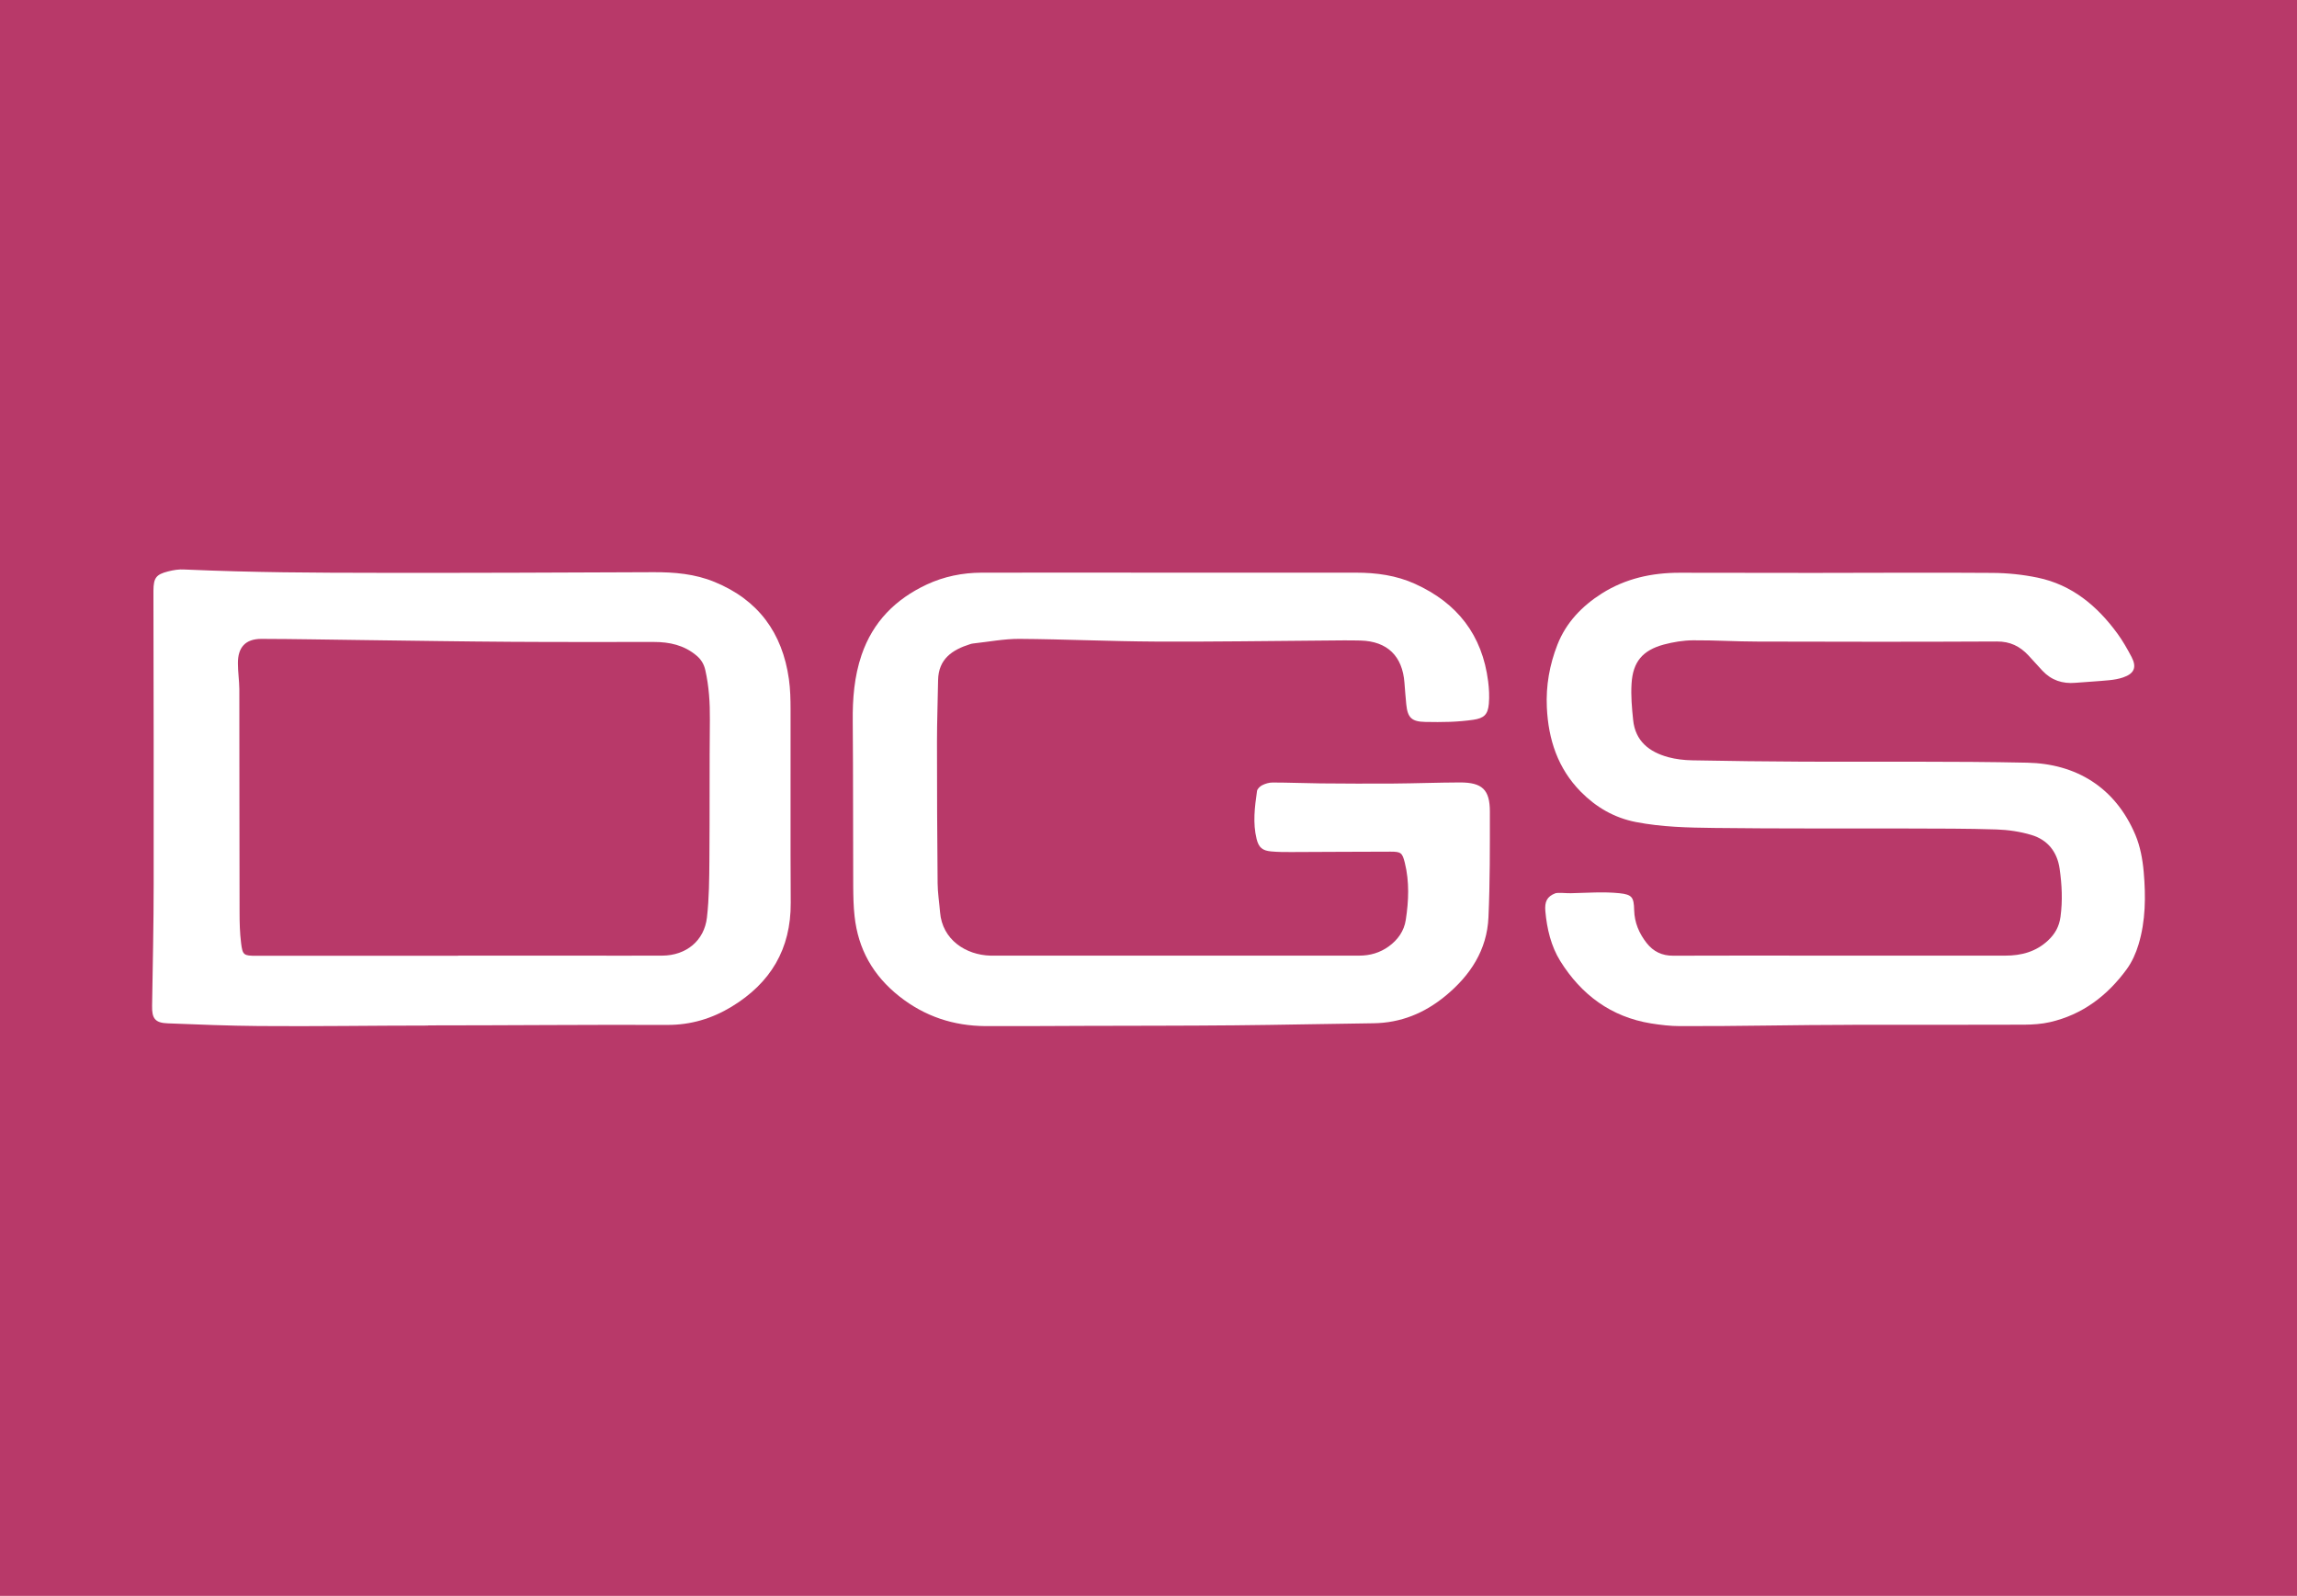 <?xml version="1.0" encoding="UTF-8"?> <svg xmlns="http://www.w3.org/2000/svg" width="475" height="330" viewBox="0 0 475 330" fill="none"><rect width="475" height="330" fill="#B83969"></rect><path d="M383.088 211.923C371.192 211.923 359.279 212.233 347.383 212.184C345.395 212.184 343.391 211.939 341.419 211.629C333.157 210.289 326.997 205.698 322.646 198.722C320.739 195.65 319.892 192.056 319.566 188.429C319.403 186.501 319.859 185.39 321.668 184.704C322.418 184.54 323.754 184.72 324.813 184.704C328.17 184.638 331.56 184.361 334.884 184.704C337.524 184.981 337.866 185.553 337.931 188.216C337.997 190.781 338.958 193.02 340.506 194.997C341.891 196.761 343.684 197.643 346.014 197.627C356.199 197.578 366.384 197.611 376.569 197.611C389.28 197.611 401.975 197.611 414.686 197.611C418.01 197.611 421.025 196.81 423.518 194.474C424.952 193.134 425.816 191.615 426.093 189.589C426.549 186.239 426.386 182.956 425.914 179.655C425.425 176.159 423.437 173.659 420.096 172.663C417.766 171.96 415.289 171.601 412.86 171.519C406.798 171.323 400.736 171.339 394.674 171.323C381.279 171.29 367.884 171.372 354.504 171.208C349.094 171.143 343.651 171.029 338.274 169.983C333.76 169.101 330.028 166.895 326.883 163.709C322.157 158.906 320.185 152.943 319.875 146.277C319.664 141.767 320.446 137.438 322.059 133.321C323.835 128.762 327.143 125.315 331.25 122.717C336.139 119.629 341.565 118.437 347.285 118.437C356.558 118.437 365.83 118.469 375.103 118.469C387.406 118.469 399.71 118.371 412.013 118.469C415.142 118.486 418.303 118.812 421.367 119.45C428.456 120.92 433.671 125.282 437.859 131.001C438.967 132.52 439.912 134.187 440.792 135.853C441.9 137.993 441.346 139.3 439.032 140.085C438.119 140.395 437.142 140.558 436.18 140.656C433.85 140.885 431.503 140.999 429.173 141.196C426.5 141.424 424.203 140.673 422.345 138.679C421.367 137.634 420.422 136.556 419.444 135.51C417.684 133.631 415.663 132.634 412.942 132.651C396.467 132.732 379.975 132.716 363.5 132.667C359.035 132.667 354.586 132.373 350.121 132.406C348.084 132.422 345.998 132.765 344.042 133.288C339.675 134.481 337.671 136.85 337.394 141.343C337.231 143.842 337.459 146.375 337.72 148.874C338.16 153.253 341.044 155.491 344.971 156.57C346.552 156.994 348.247 157.19 349.893 157.223C357.617 157.37 365.341 157.468 373.049 157.501C388.449 157.566 403.849 157.387 419.232 157.713C429.238 157.926 437.386 162.729 441.574 172.63C442.584 175.015 443.073 177.711 443.301 180.309C443.741 185.341 443.709 190.422 442.226 195.323C441.688 197.104 440.89 198.901 439.798 200.405C435.789 205.894 430.623 209.832 423.893 211.367C422.182 211.759 420.373 211.874 418.613 211.89C406.766 211.939 394.919 211.907 383.071 211.907C383.071 211.988 383.071 211.792 383.071 211.89L383.088 211.923Z" fill="white"></path><path d="M88.553 212.07C76.885 212.07 65.201 212.266 53.533 212.168C47.242 212.119 40.952 211.857 34.662 211.612C32.071 211.514 31.403 210.599 31.452 208.018C31.582 199.588 31.778 191.157 31.778 182.727C31.81 162.811 31.761 142.911 31.729 122.995C31.729 122.701 31.729 122.423 31.729 122.129C31.761 119.515 32.25 118.796 34.76 118.159C35.852 117.881 37.025 117.685 38.149 117.767C52.865 118.404 64.81 118.437 78.14 118.453C97.141 118.486 116.142 118.404 135.143 118.322C139.462 118.306 143.699 118.665 147.756 120.332C156.801 124.041 161.787 130.854 163.14 140.428C163.433 142.519 163.482 144.659 163.482 146.767C163.515 160.082 163.433 173.398 163.515 186.697C163.563 196.255 159.343 203.264 151.325 208.149C147.219 210.648 142.835 211.955 137.979 211.939C121.503 211.874 105.012 212.037 88.537 212.037C88.537 211.955 88.537 212.119 88.537 212.037L88.553 212.07ZM94.729 197.611C102.861 197.611 110.976 197.611 119.108 197.611C125.056 197.611 131.004 197.643 136.968 197.611C141.89 197.578 145.638 194.539 146.192 189.719C146.648 185.749 146.664 181.714 146.697 177.711C146.779 168.072 146.697 158.448 146.795 148.809C146.827 145.345 146.616 141.947 145.85 138.565C145.573 137.323 144.986 136.359 144.025 135.559C141.466 133.402 138.451 132.749 135.225 132.749C125.382 132.749 115.539 132.781 105.696 132.716C95.511 132.651 85.326 132.487 75.141 132.357C68.101 132.275 61.078 132.128 54.038 132.112C50.762 132.112 49.165 133.86 49.198 137.193C49.198 138.974 49.475 140.738 49.491 142.503C49.524 157.877 49.491 173.251 49.54 188.625C49.54 190.749 49.589 192.873 49.85 194.964C50.16 197.529 50.388 197.643 53.044 197.643C66.944 197.643 80.861 197.643 94.762 197.643L94.729 197.611Z" fill="white"></path><path d="M242.306 118.42C255.017 118.42 267.712 118.42 280.423 118.42C284.627 118.42 288.75 118.976 292.629 120.74C301.363 124.694 306.529 131.327 307.735 140.901C307.931 142.421 308.012 143.989 307.882 145.525C307.686 147.763 306.888 148.515 304.655 148.842C303.074 149.07 301.477 149.201 299.88 149.266C298.169 149.332 296.442 149.315 294.731 149.283C291.944 149.234 291.08 148.433 290.803 145.639C290.657 144.153 290.543 142.666 290.429 141.179C290.021 135.657 286.876 132.602 281.352 132.455C278.891 132.389 276.43 132.438 273.97 132.455C262.302 132.536 250.617 132.732 238.949 132.667C229.563 132.618 220.193 132.177 210.806 132.111C207.629 132.095 204.451 132.716 201.273 133.059C201.045 133.075 200.817 133.141 200.605 133.206C196.922 134.366 194.07 136.261 193.989 140.64C193.924 144.888 193.761 149.119 193.761 153.367C193.761 163.121 193.793 172.875 193.891 182.629C193.907 184.622 194.233 186.615 194.396 188.625C194.852 194.327 199.741 197.48 204.809 197.611C204.989 197.611 205.152 197.611 205.331 197.611C230.573 197.611 255.816 197.611 281.058 197.611C283.324 197.611 285.344 197.022 287.169 195.715C289.06 194.343 290.363 192.513 290.706 190.209C291.309 186.288 291.472 182.335 290.51 178.43C289.989 176.338 289.712 176.11 287.56 176.11C280.7 176.11 273.823 176.175 266.962 176.191C265.593 176.191 264.208 176.191 262.856 176.061C261.047 175.897 260.297 175.244 259.857 173.496C259.042 170.195 259.466 166.879 259.939 163.578C260.004 163.121 260.558 162.598 261.014 162.369C261.666 162.043 262.432 161.814 263.149 161.814C266.457 161.814 269.782 161.961 273.09 161.994C278.125 162.043 283.161 162.059 288.196 162.026C292.775 161.994 297.354 161.814 301.917 161.798C306.513 161.798 308.093 163.284 308.093 167.843C308.093 175.129 308.126 182.416 307.8 189.687C307.507 196.451 304.036 201.711 298.919 205.927C294.584 209.505 289.679 211.531 283.975 211.596C274.426 211.71 264.876 211.939 255.311 212.021C244.946 212.119 234.598 212.102 224.234 212.135C217.422 212.151 210.611 212.217 203.799 212.184C197.199 212.135 191.267 210.207 185.987 206.041C180.545 201.744 177.448 196.271 176.715 189.425C176.487 187.383 176.454 185.308 176.438 183.249C176.389 171.895 176.438 160.54 176.34 149.168C176.291 144.479 176.65 139.905 178.165 135.444C180.512 128.566 185.189 123.893 191.642 120.871C195.227 119.204 199.024 118.436 202.968 118.42C216.07 118.387 229.188 118.42 242.29 118.42C242.29 118.42 242.29 118.42 242.29 118.404L242.306 118.42Z" fill="white"></path></svg> 
